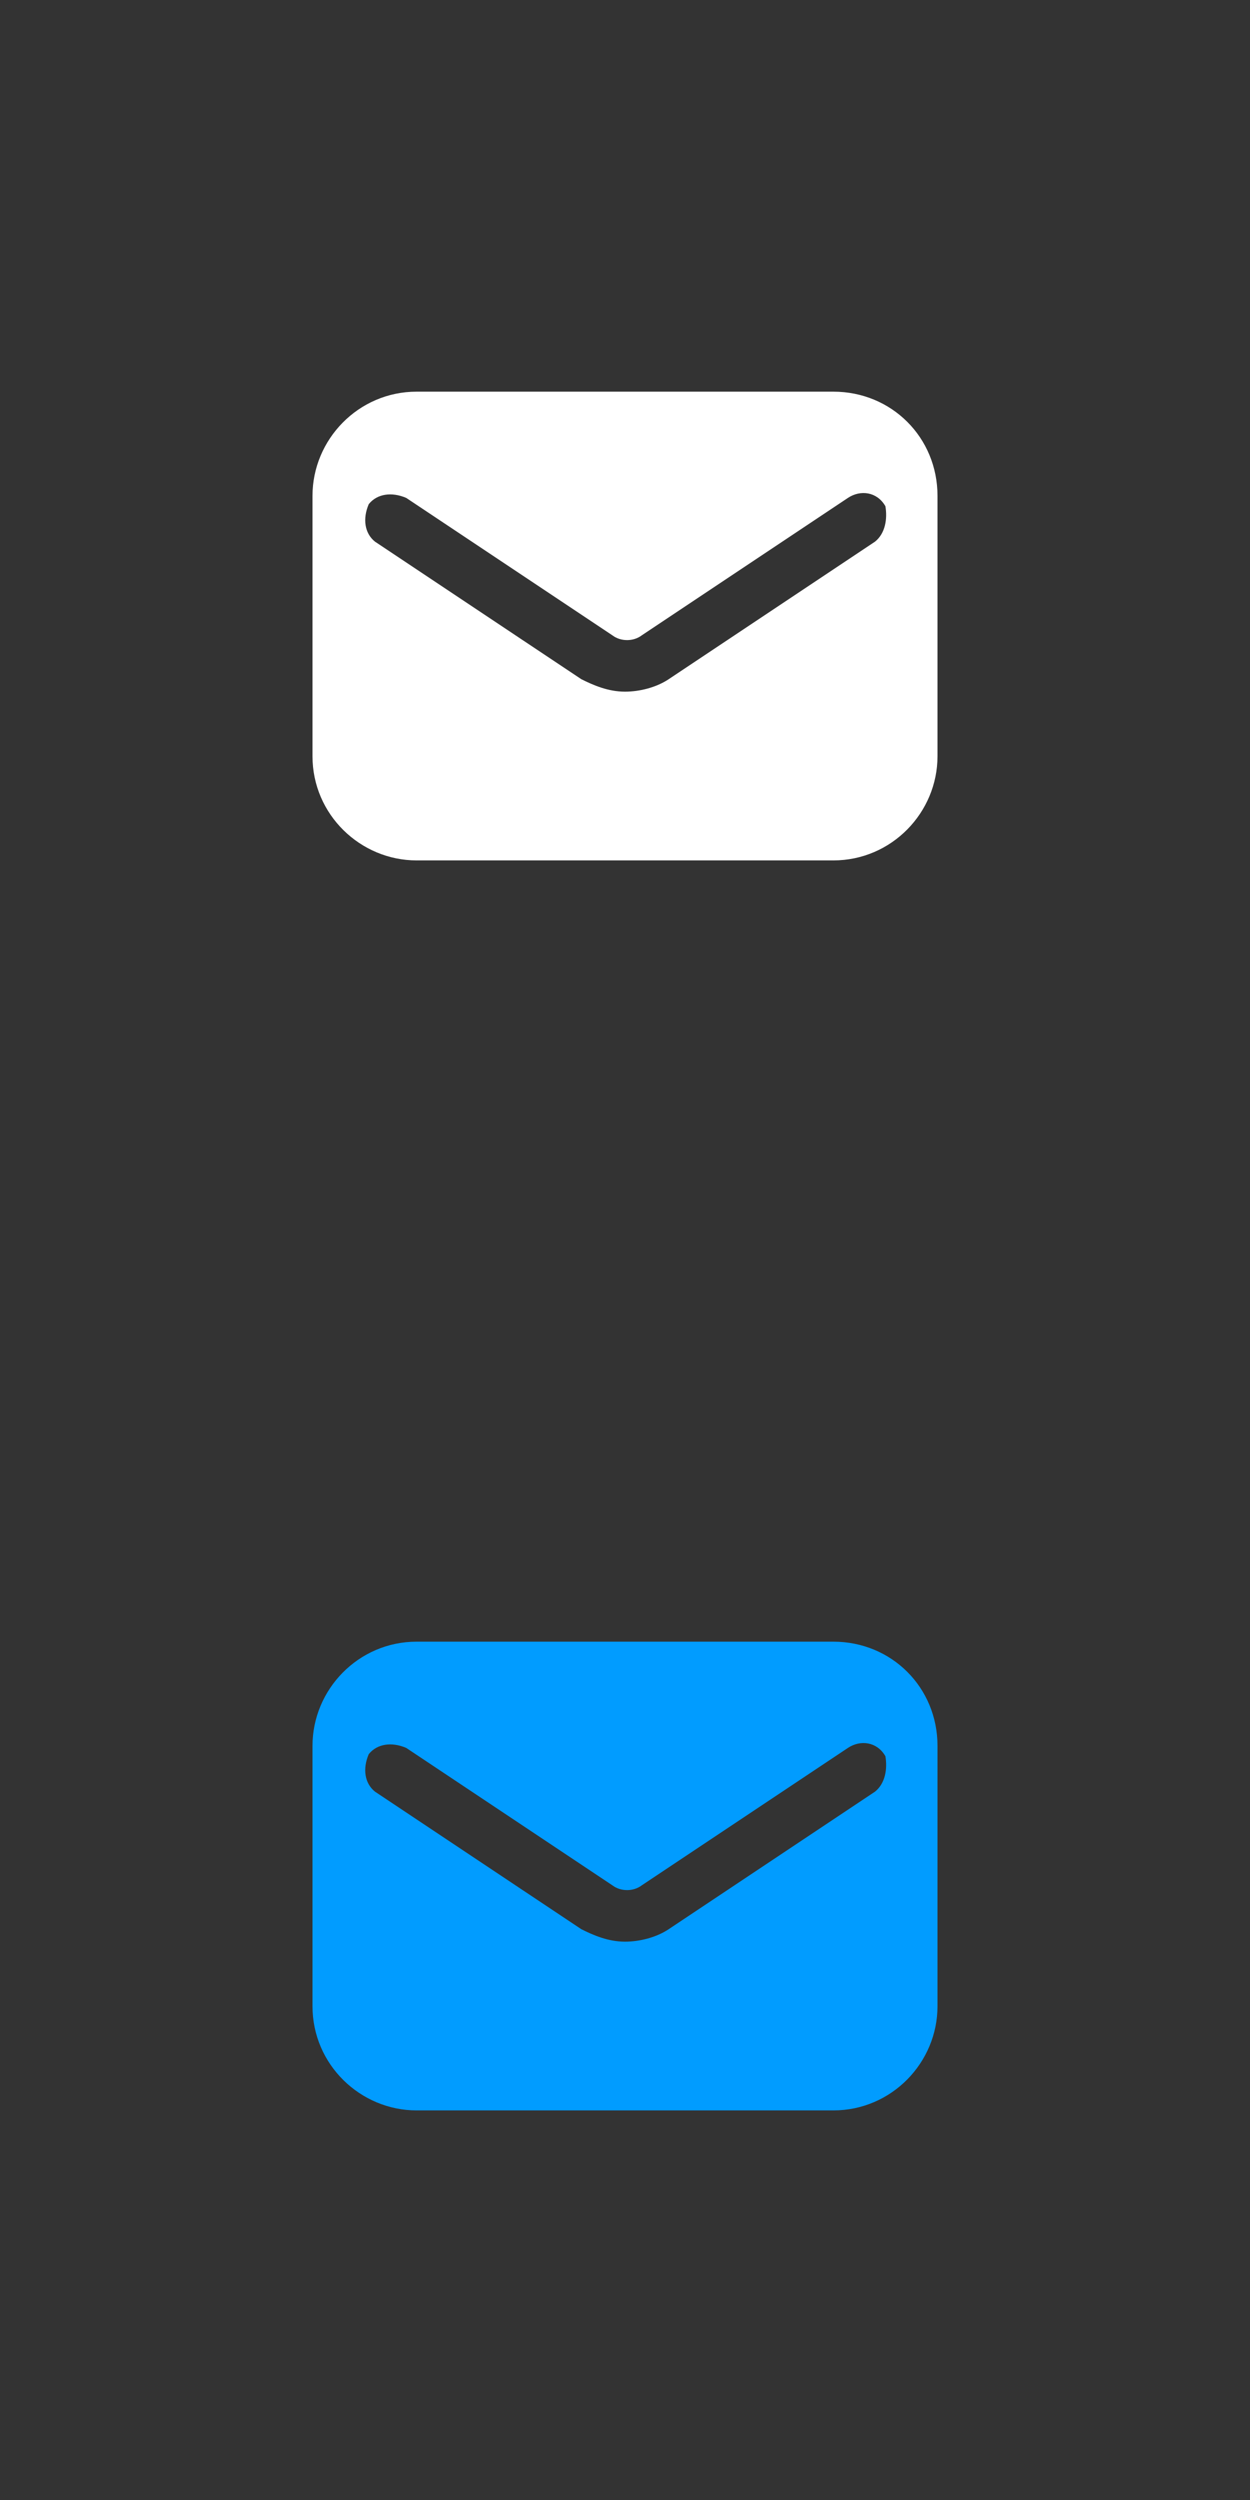 <?xml version="1.0" encoding="utf-8"?>
<!-- Generator: Adobe Illustrator 22.0.0, SVG Export Plug-In . SVG Version: 6.00 Build 0)  -->
<svg version="1.1" id="Layer_1" xmlns:serif="http://www.serif.com/"
	 xmlns="http://www.w3.org/2000/svg" xmlns:xlink="http://www.w3.org/1999/xlink" x="0px" y="0px" viewBox="0 0 60 120"
	 style="enable-background:new 0 0 60 120;" xml:space="preserve">
<rect x="0" y="0" width="60" height="120" fill="#333333" stroke="none"/>
<style type="text/css">
	.st0{fill:#FFFFFF;}
	.st1{fill:#019CFF;}
</style>
<g id="icons">
	<path id="email" class="st0" d="M40,18.8H20c-2.8,0-5,2.3-5,5v12.5c0,2.8,2.3,5,5,5h20c2.8,0,5-2.3,5-5V23.8
		C45,21,42.8,18.8,40,18.8z M42,26l-9.9,6.6c-0.6,0.4-1.4,0.6-2.1,0.6c-0.8,0-1.5-0.3-2.1-0.6L18,26c-0.5-0.4-0.6-1.1-0.3-1.8
		c0.4-0.5,1.1-0.6,1.8-0.3l9.9,6.6c0.4,0.3,1,0.3,1.4,0l9.9-6.6c0.6-0.4,1.4-0.3,1.8,0.4C42.6,24.9,42.5,25.6,42,26z"/>
</g>
<g id="icons_2_">
	<path id="email_2_" class="st1" d="M40,78.8H20c-2.8,0-5,2.3-5,5v12.5c0,2.8,2.3,5,5,5h20c2.8,0,5-2.3,5-5V83.8
		C45,81,42.8,78.8,40,78.8z M42,86l-9.9,6.6c-0.6,0.4-1.4,0.6-2.1,0.6c-0.8,0-1.5-0.3-2.1-0.6L18,86c-0.5-0.4-0.6-1.1-0.3-1.8
		c0.4-0.5,1.1-0.6,1.8-0.3l9.9,6.6c0.4,0.3,1,0.3,1.4,0l9.9-6.6c0.6-0.4,1.4-0.3,1.8,0.4C42.6,84.9,42.5,85.6,42,86z"/>
</g>
</svg>
